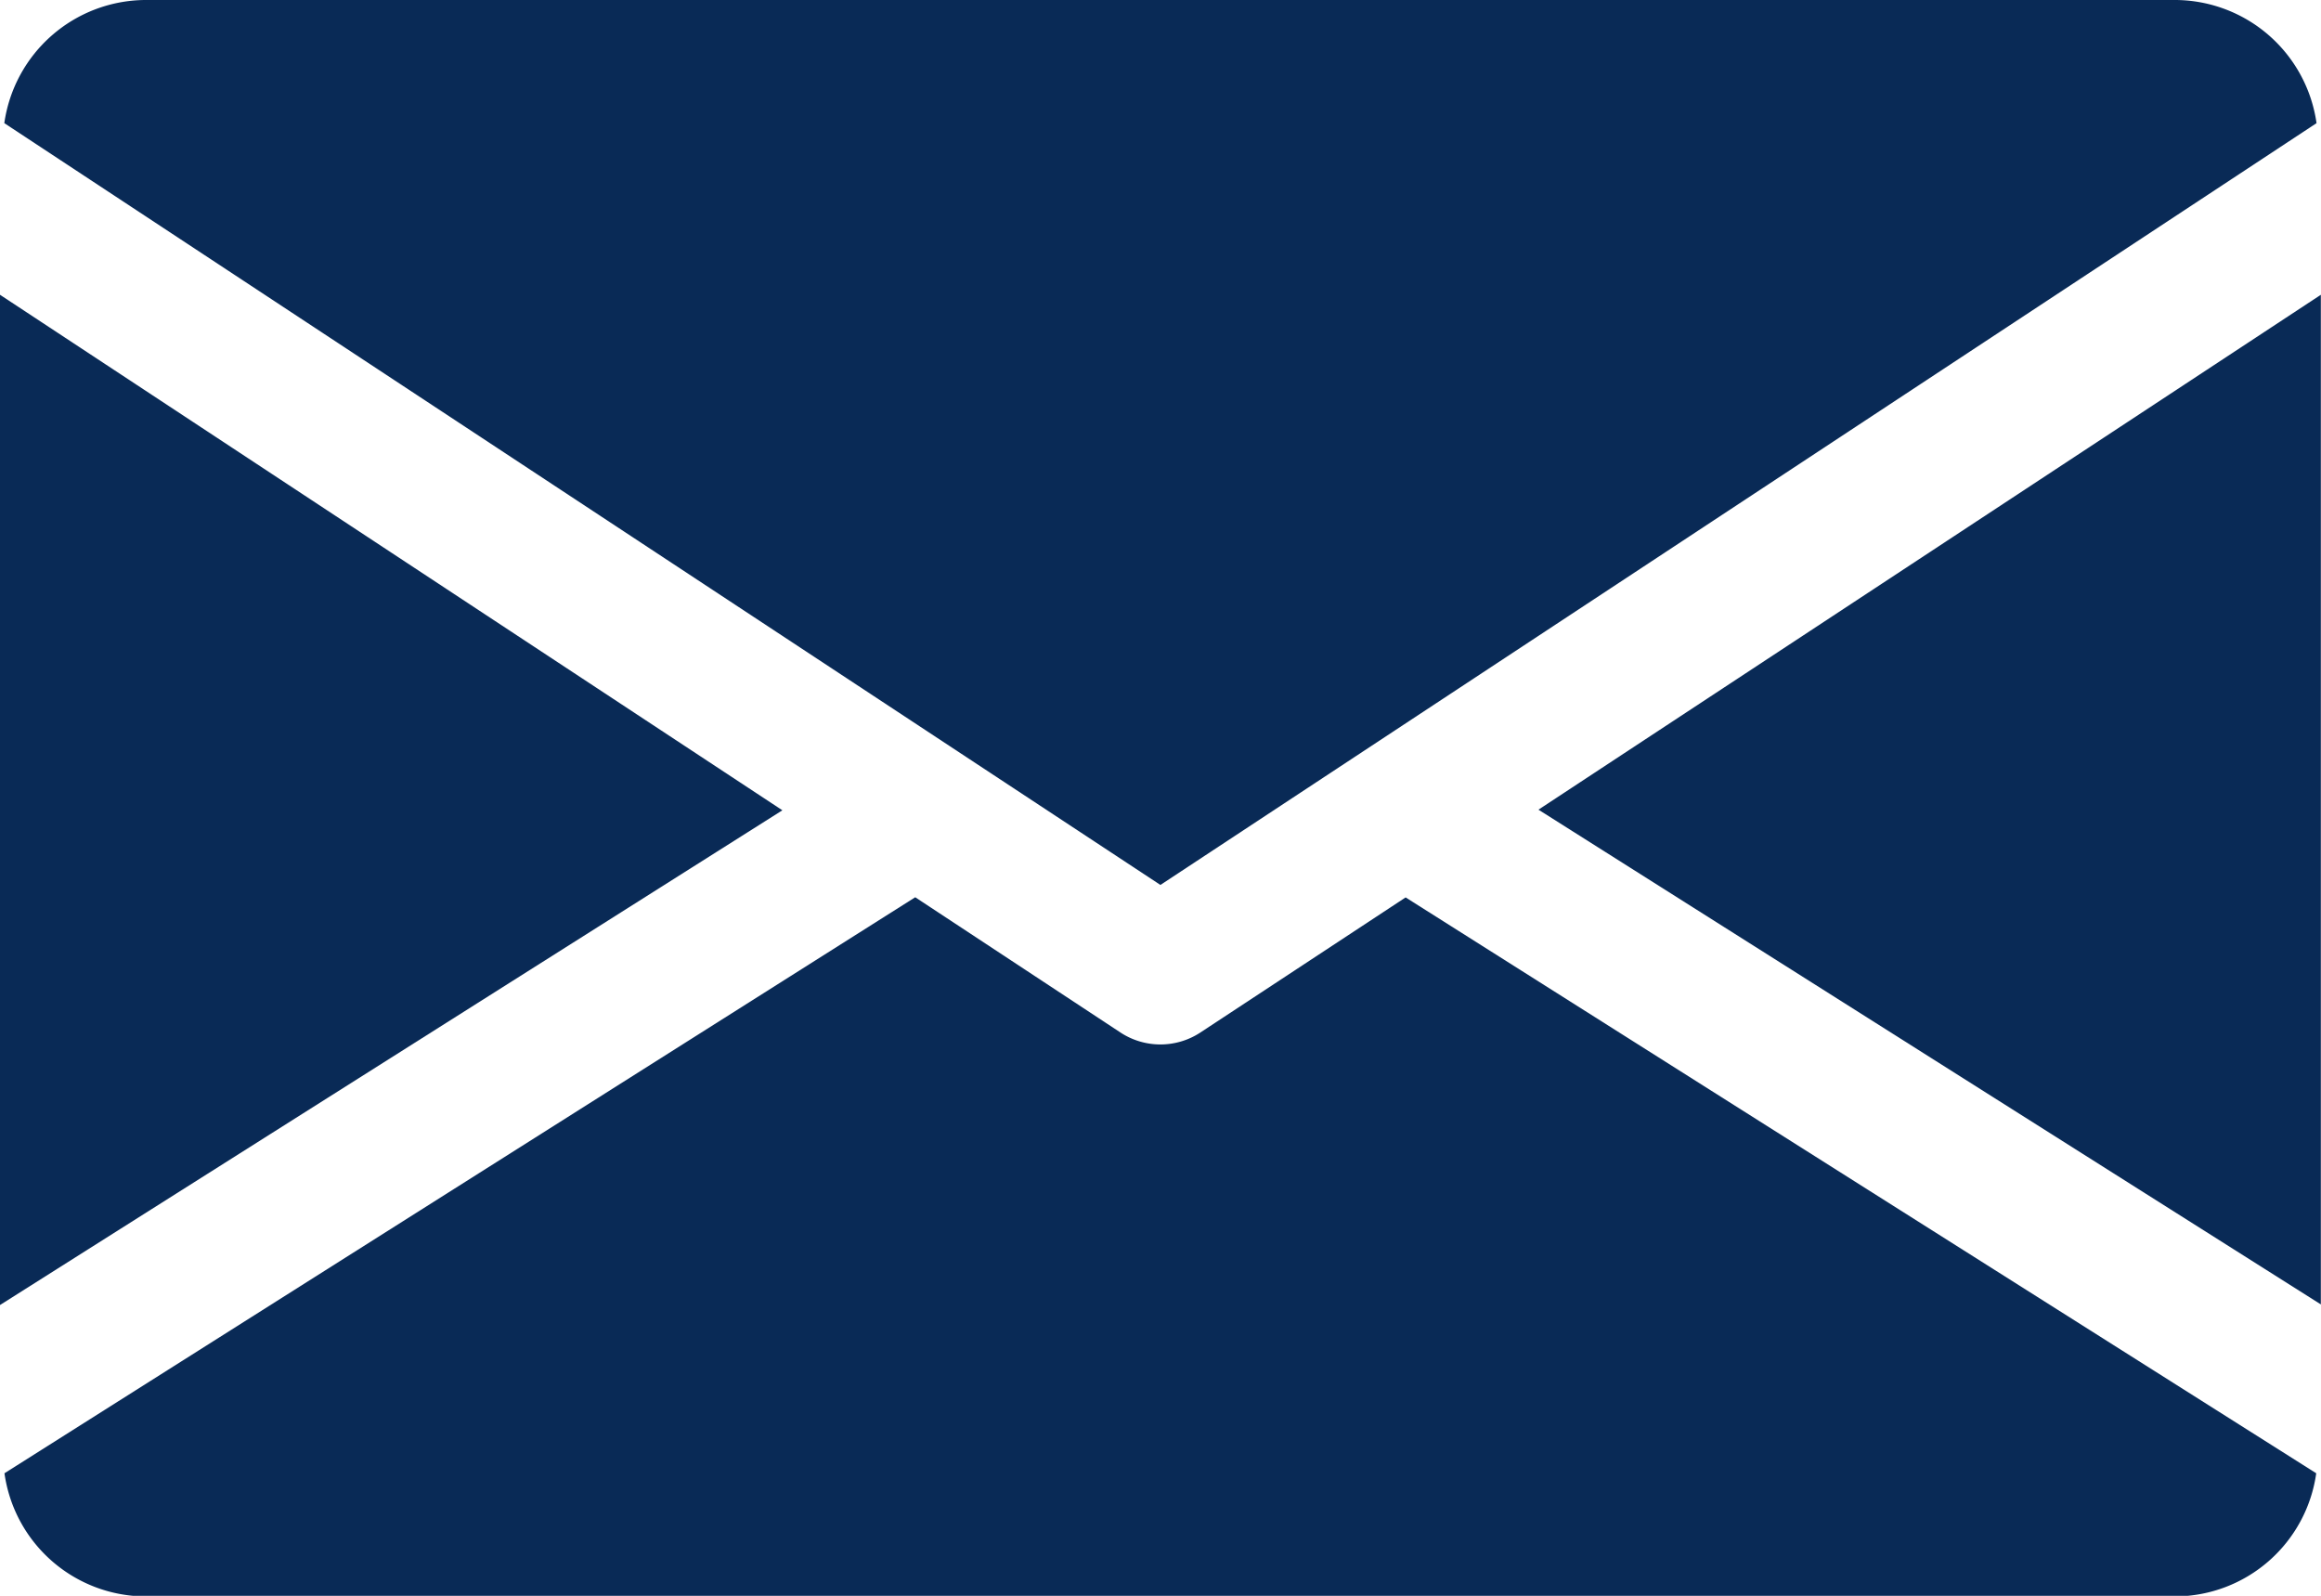 <svg id="email" xmlns="http://www.w3.org/2000/svg" width="15.079" height="10.367" viewBox="0 0 15.079 10.367">
  <g id="Group_3" data-name="Group 3" transform="translate(9.995 1.911)">
    <g id="Group_2" data-name="Group 2">
      <path id="Path_27" data-name="Path 27" d="M339.392,148.245l5.083,3.214V144.9Z" transform="translate(-339.392 -144.896)" fill="#092a56"/>
    </g>
  </g>
  <g id="Group_5" data-name="Group 5" transform="translate(0 1.911)">
    <g id="Group_4" data-name="Group 4">
      <path id="Path_28" data-name="Path 28" d="M0,144.9v6.563l5.083-3.214Z" transform="translate(0 -144.896)" fill="#092a56"/>
    </g>
  </g>
  <g id="Group_7" data-name="Group 7" transform="translate(0.028 0)">
    <g id="Group_6" data-name="Group 6">
      <path id="Path_29" data-name="Path 29" d="M15.068,80H1.874a.931.931,0,0,0-.914.8l7.511,4.949L15.982,80.8A.931.931,0,0,0,15.068,80Z" transform="translate(-0.96 -80)" fill="#092a56"/>
    </g>
  </g>
  <g id="Group_9" data-name="Group 9" transform="translate(0.03 5.829)">
    <g id="Group_8" data-name="Group 8">
      <path id="Path_30" data-name="Path 30" d="M10.126,277.921l-1.334.878a.473.473,0,0,1-.518,0l-1.334-.879-5.917,3.742a.929.929,0,0,0,.912.8H15.13a.929.929,0,0,0,.912-.8Z" transform="translate(-1.024 -277.92)" fill="#092a56"/>
    </g>
  </g>
</svg>
